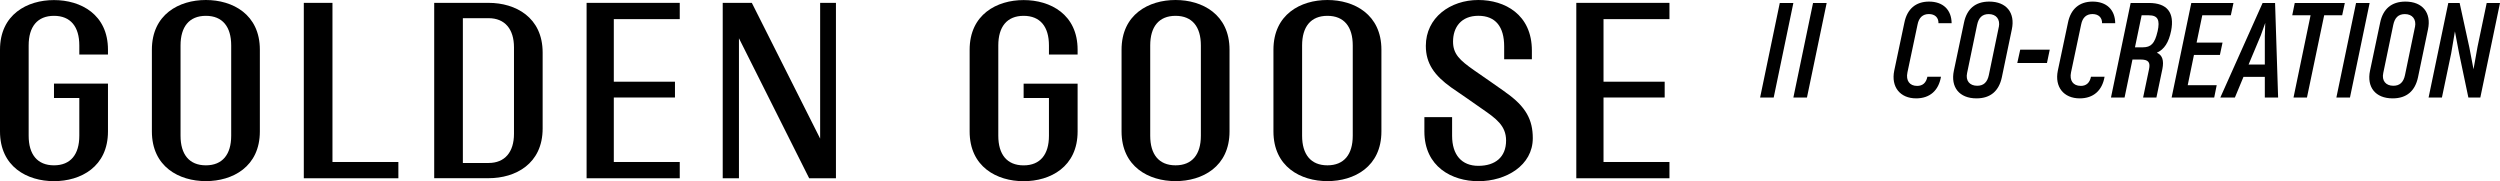 <svg width="690" height="50" viewBox="0 0 690 50" fill="none" xmlns="http://www.w3.org/2000/svg">
<g clip-path="url(#clip0_6667_2408)">
<path d="M161.9 0.8V49.2H187.61V44.71H169.41V26.91H186.29V22.55H169.41V5.28H187.61V0.79H161.9V0.8Z" fill="black"/>
<path d="M134.87 0.79H119.84V49.18H134.87C142.25 49.18 149.77 45.23 149.77 35.47V14.51C149.77 4.75 142.25 0.79 134.87 0.79ZM141.86 36.94C141.86 41.95 139.35 44.98 134.87 44.98H127.75V5.02H134.87C139.35 5.02 141.86 8.05 141.86 13.06V36.93V36.94Z" fill="black"/>
<path d="M91.76 0.79H83.85V0.8V49.2H109.95V44.71H91.76V0.79Z" fill="black"/>
<path d="M435.06 0.8V49.2H460.77V44.71H442.57V26.91H459.45V22.55H442.57V5.28H460.77V0.79H435.06V0.8Z" fill="black"/>
<path d="M14.9 0.02C7.52 0.02 0 3.97 0 13.73V36.28C0 46.04 7.52 50 14.9 50C22.28 50 29.8 46.04 29.8 36.28V23.08H14.9V27.04H21.89V37.46C21.89 42.6 19.51 45.63 14.9 45.63C10.29 45.63 7.91 42.6 7.91 37.46V12.54C7.91 7.4 10.29 4.37 14.9 4.37C19.51 4.37 21.89 7.4 21.89 12.54V15.05H29.8V13.73C29.8 3.97 22.28 0.02 14.9 0.02Z" fill="black"/>
<path d="M56.82 0C49.44 0 41.92 3.96 41.92 13.72V36.27C41.92 46.03 49.44 49.99 56.82 49.99C64.2 49.99 71.72 46.03 71.72 36.27V13.72C71.72 3.97 64.21 0 56.82 0ZM63.81 37.46C63.81 42.6 61.43 45.63 56.82 45.63C52.21 45.63 49.83 42.6 49.83 37.46V12.54C49.83 7.4 52.21 4.37 56.82 4.37C61.43 4.37 63.81 7.4 63.81 12.54V37.46Z" fill="black"/>
<path d="M366.37 0C358.99 0 351.47 3.96 351.47 13.72V36.27C351.47 46.03 358.99 49.99 366.37 49.99C373.75 49.99 381.27 46.03 381.27 36.27V13.72C381.27 3.97 373.75 0 366.37 0ZM373.36 37.46C373.36 42.6 370.98 45.63 366.37 45.63C361.76 45.63 359.38 42.6 359.38 37.46V12.54C359.38 7.4 361.76 4.37 366.37 4.37C370.98 4.37 373.36 7.4 373.36 12.54V37.46Z" fill="black"/>
<path d="M226.36 0.8V38.25L207.51 0.8H199.47V49.2H203.95V10.56L223.33 49.2H230.72V0.8H230.71H226.36Z" fill="black"/>
<path d="M324.45 0C317.07 0 309.55 3.96 309.55 13.72V36.27C309.55 46.03 317.07 49.99 324.45 49.99C331.83 49.99 339.35 46.03 339.35 36.27V13.72C339.35 3.97 331.83 0 324.45 0ZM331.44 37.46C331.44 42.6 329.06 45.63 324.45 45.63C319.84 45.63 317.46 42.6 317.46 37.46V12.54C317.46 7.4 319.84 4.37 324.45 4.37C329.06 4.37 331.44 7.4 331.44 12.54V37.46Z" fill="black"/>
<path d="M415.54 25.46C412.77 23.48 409.87 21.5 406.84 19.39C402.88 16.62 401.04 14.91 401.04 11.48C401.04 7.52 403.28 4.36 408.03 4.36C412.78 4.36 415.15 7.39 415.15 12.8V16.36H422.8V13.98C422.8 3.95 415.28 0 408.03 0C400.25 0 393.53 4.88 393.53 12.66C393.53 17.54 395.91 20.83 400.52 24.13C403.03 25.84 406.85 28.48 409.09 30.07C412.91 32.71 415.68 34.69 415.68 38.78C415.68 43.4 412.65 45.77 408.03 45.77C403.41 45.77 400.78 42.74 400.78 37.47V32.33H393.13V36.29C393.13 46.05 400.78 50.01 408.03 50.01C415.68 50.01 423.05 45.66 423.05 38.14C423.05 33.13 421.21 29.43 415.53 25.48L415.54 25.46Z" fill="black"/>
<path d="M282.52 0.02C275.14 0.02 267.62 3.98 267.62 13.74V36.29C267.62 46.05 275.14 50.01 282.52 50.01C289.9 50.01 297.42 46.05 297.42 36.29V23.09H282.52V27.05H289.51V37.47C289.51 42.61 287.13 45.64 282.52 45.64C277.91 45.64 275.53 42.61 275.53 37.47V12.54C275.53 7.4 277.91 4.37 282.52 4.37C287.13 4.37 289.51 7.4 289.51 12.54V15.05H297.42V13.73C297.42 3.97 289.91 0.02 282.52 0.02Z" fill="black"/>
<path d="M529.24 6.79C529.62 4.84 530.69 3.88 532.38 3.88C534.07 3.88 535.06 4.88 535.02 6.41H538.65C538.61 2.7 536.28 0.44 532.41 0.44C528.77 0.44 526.36 2.47 525.6 6.3L522.81 19.5C521.89 23.98 524.42 27.15 528.86 27.15C532.61 27.15 535.06 25.01 535.71 21.18H531.96C531.62 22.86 530.66 23.71 529.13 23.71C527.02 23.71 525.99 22.22 526.45 20L529.24 6.8V6.79Z" fill="black"/>
<path d="M549.03 0.44C545.16 0.44 542.83 2.51 542.06 6.26L539.27 19.5C538.31 24.05 540.76 27.15 545.51 27.15C549.41 27.15 551.71 25.08 552.51 21.33L555.27 8.09C556.23 3.54 553.78 0.44 549.03 0.44ZM551.67 7.44L548.92 20.72C548.5 22.71 547.47 23.67 545.71 23.67C543.6 23.67 542.46 22.25 542.92 20.15L545.68 6.87C546.1 4.88 547.1 3.89 548.89 3.89C550.96 3.89 552.1 5.34 551.68 7.45L551.67 7.44Z" fill="black"/>
<path d="M556.77 17.39H564.96L565.73 13.71H557.58L556.77 17.39Z" fill="black"/>
<path d="M574.28 23.7C572.17 23.7 571.14 22.21 571.6 19.99L574.39 6.79C574.77 4.84 575.84 3.88 577.53 3.88C579.22 3.88 580.21 4.88 580.17 6.41H583.8C583.76 2.7 581.43 0.44 577.56 0.44C573.92 0.44 571.51 2.47 570.75 6.3L567.96 19.5C567.04 23.98 569.57 27.15 574.01 27.15C577.76 27.15 580.21 25.01 580.86 21.18H577.11C576.77 22.86 575.81 23.71 574.28 23.71V23.7Z" fill="black"/>
<path d="M599.23 8.51C600.23 3.46 598.12 0.82 593.11 0.82H588.06L582.63 26.92H586.38L588.56 16.43H590.78C592.96 16.43 593.57 17.16 593.11 19.22L591.5 26.91H595.17L596.82 19.03C597.28 16.7 596.82 15.2 595.29 14.55C597.36 13.63 598.58 11.68 599.23 8.5V8.51ZM595.48 8.7C594.71 12.03 593.68 13.06 591.39 13.06H589.25L591.09 4.22H593.04C595.53 4.22 596.22 5.44 595.49 8.7H595.48Z" fill="black"/>
<path d="M612.69 15.17L613.42 11.76H606.26L607.83 4.22H615.71L616.44 0.82H604.8L599.37 26.92H611.12L611.81 23.51H603.81L605.53 15.17H612.69Z" fill="black"/>
<path d="M624.48 0.82L612.81 26.92H616.83L619.2 21.22H625.09V26.92H628.76L627.92 0.82H624.48ZM625.09 9.77V17.81H620.61L623.98 9.77L625.21 6.33L625.1 9.77H625.09Z" fill="black"/>
<path d="M647.17 0.82H633.35L632.66 4.22H637.72L633.01 26.92H636.72L641.47 4.22H646.44L647.17 0.82Z" fill="black"/>
<path d="M650.27 0.82L644.84 26.92H648.59L654.02 0.82H650.27Z" fill="black"/>
<path d="M491.22 0.82L485.79 26.92H489.54L494.97 0.82H491.22Z" fill="black"/>
<path d="M494.97 26.92H498.72L504.16 0.82H500.4L494.97 26.92Z" fill="black"/>
<path d="M663.89 0.44C660.02 0.44 657.69 2.51 656.92 6.26L654.13 19.5C653.17 24.05 655.62 27.15 660.37 27.15C664.27 27.15 666.57 25.08 667.37 21.33L670.13 8.09C671.09 3.54 668.64 0.44 663.89 0.44ZM666.53 7.44L663.78 20.72C663.36 22.71 662.33 23.67 660.57 23.67C658.46 23.67 657.32 22.25 657.78 20.15L660.54 6.87C660.96 4.88 661.96 3.89 663.75 3.89C665.82 3.89 666.96 5.34 666.54 7.45L666.53 7.44Z" fill="black"/>
<path d="M686.33 0.82L683.8 12.91L682.69 19.11L681.54 13.1L678.86 0.82H675.73L670.29 26.92H673.97L676.53 14.71L677.56 8.66L678.67 14.52L681.27 26.92H684.57L690 0.82H686.33Z" fill="black"/>
</g>
<defs>
<clipPath id="clip0_6667_2408">
<rect width="690" height="50" fill="white"/>
</clipPath>
</defs>
</svg>
